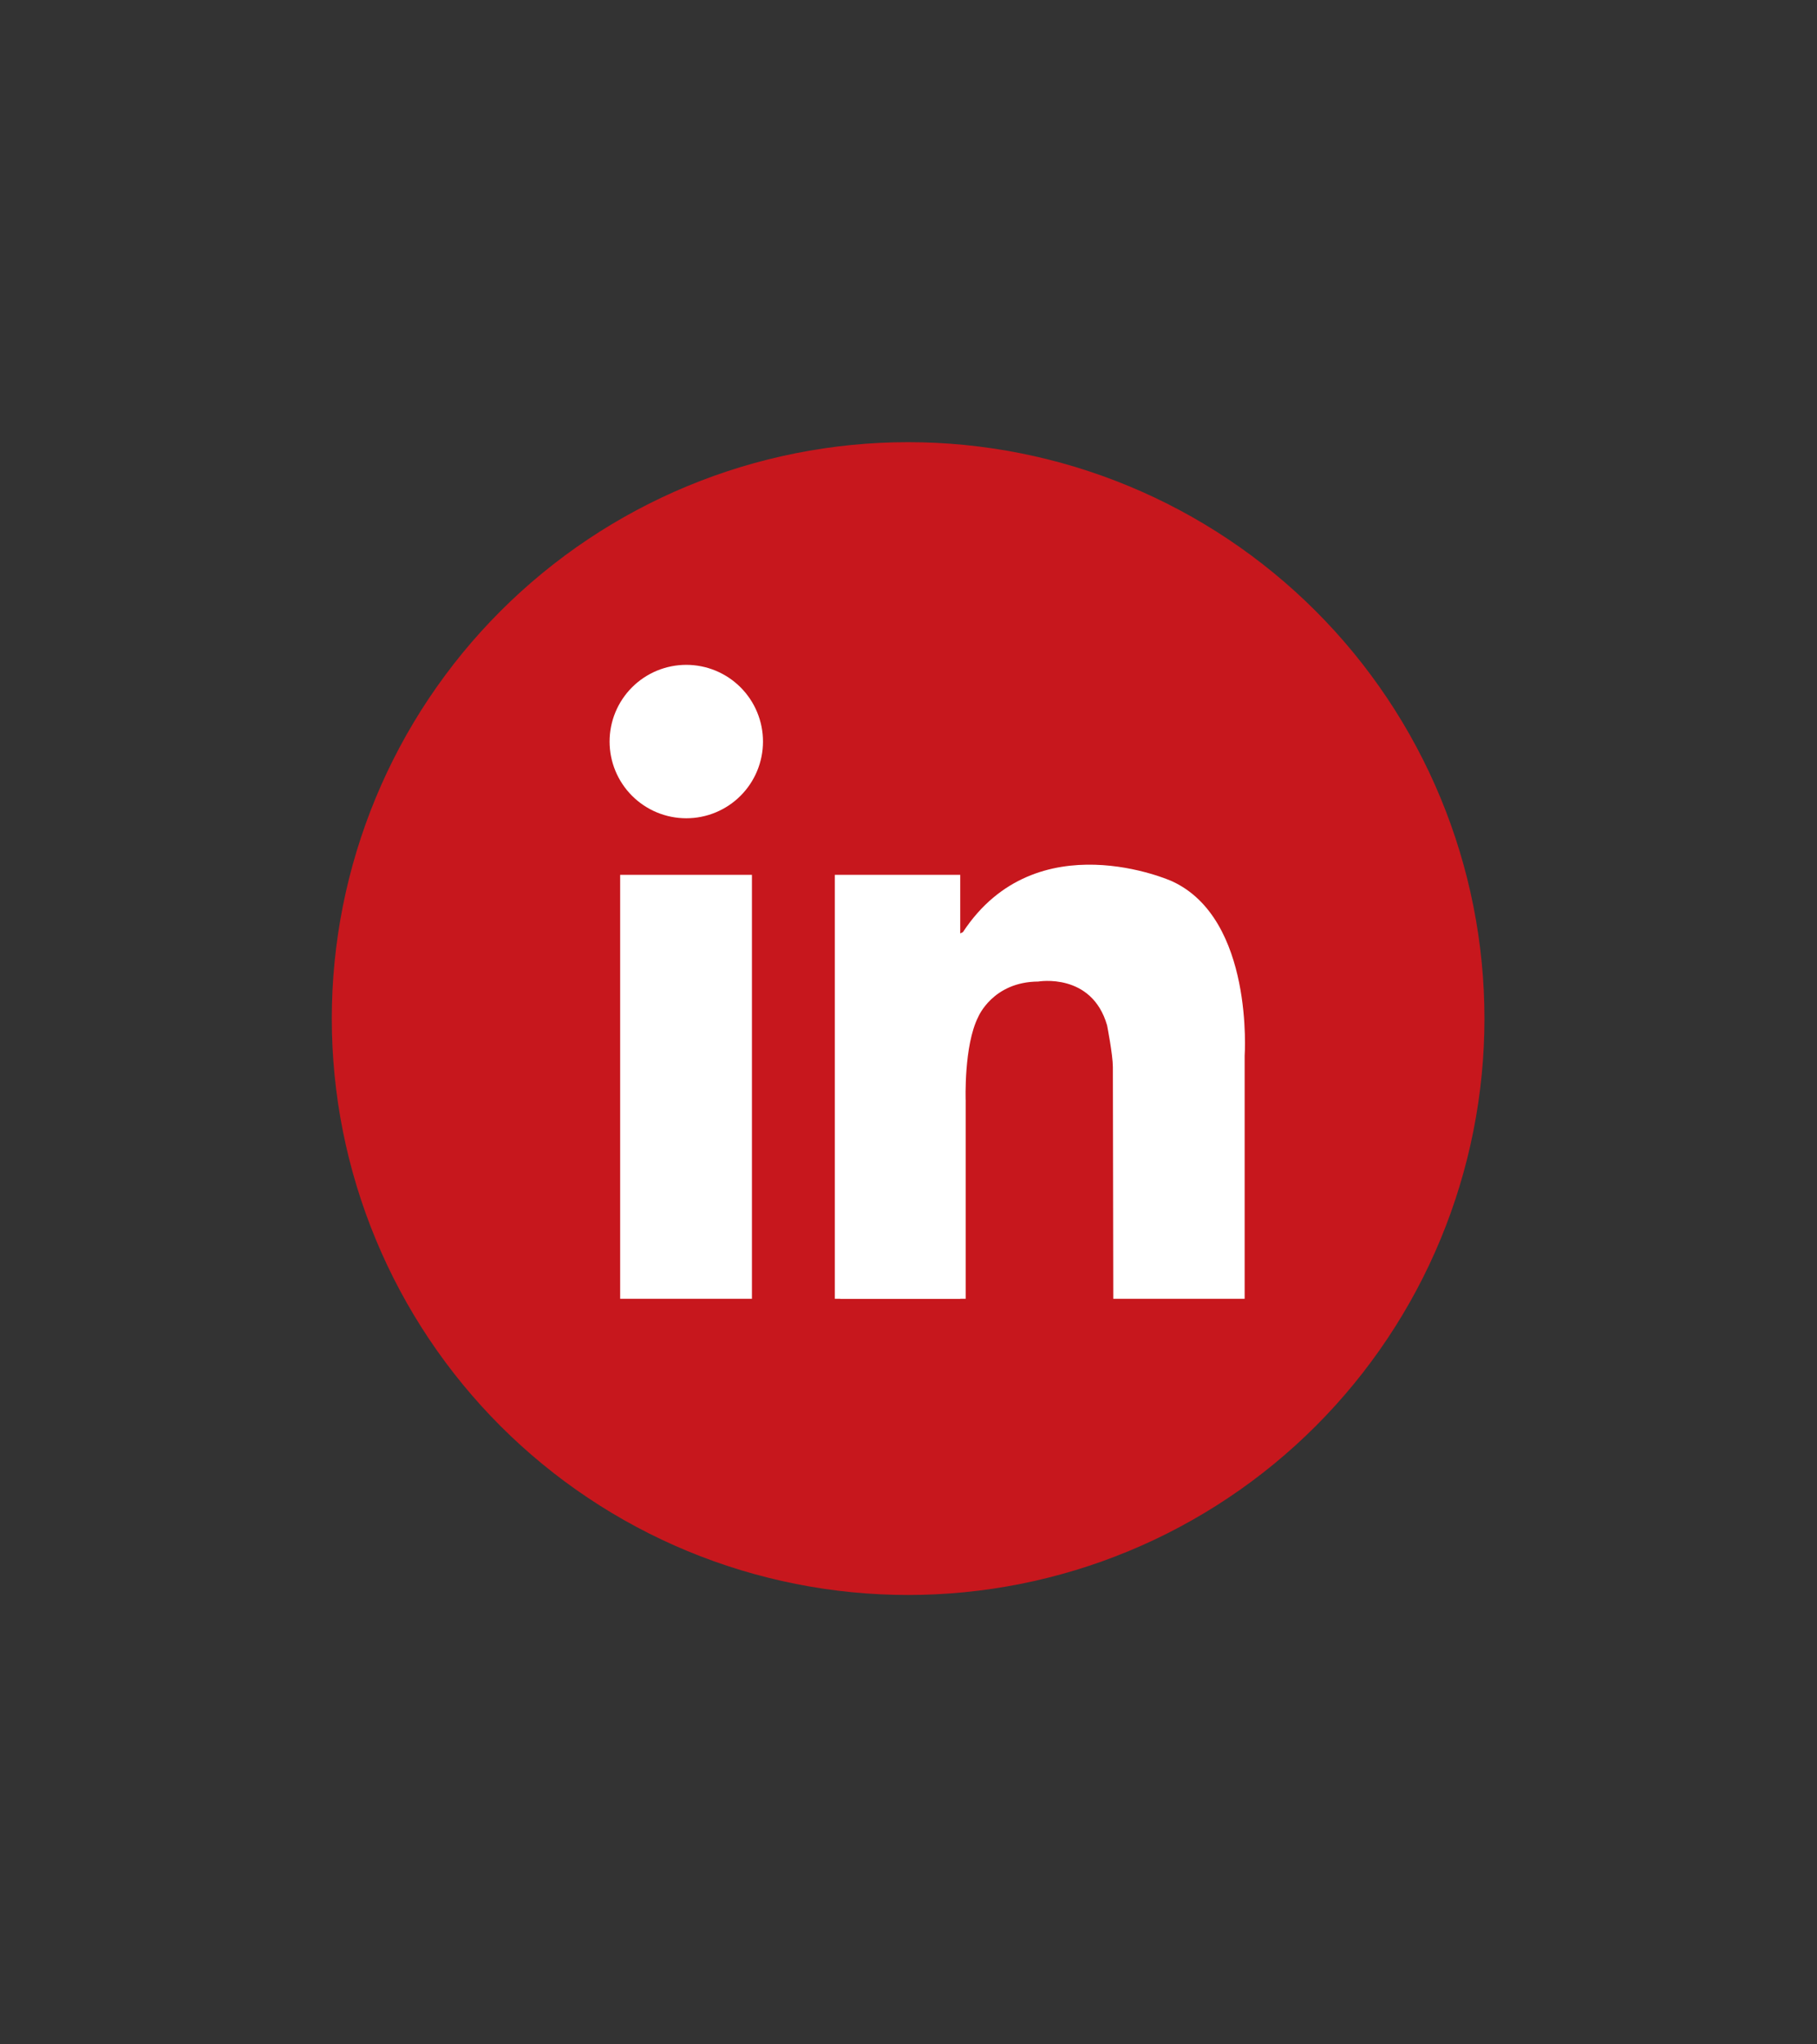 <svg xmlns="http://www.w3.org/2000/svg" xmlns:xlink="http://www.w3.org/1999/xlink" width="960" zoomAndPan="magnify" viewBox="0 0 720 810" height="1080" preserveAspectRatio="xMidYMid meet" version="1.0"><rect x="0" y="0" width="720" height="810" fill="#333333" stroke="none"/><defs><clipPath id="82e67abb8e"><path d="M 131.469 175.188 L 588.219 175.188 L 588.219 631.938 L 131.469 631.938 Z M 131.469 175.188 " clip-rule="nonzero"/></clipPath></defs><g clip-path="url(#82e67abb8e)"><path fill="#c7171d" d="M 588.227 403.57 C 588.227 407.309 588.133 411.043 587.949 414.777 C 587.766 418.508 587.492 422.234 587.125 425.957 C 586.758 429.676 586.301 433.383 585.754 437.082 C 585.207 440.777 584.566 444.457 583.836 448.125 C 583.109 451.789 582.289 455.438 581.383 459.062 C 580.473 462.688 579.477 466.289 578.391 469.863 C 577.309 473.441 576.137 476.988 574.875 480.508 C 573.617 484.027 572.273 487.512 570.84 490.965 C 569.41 494.418 567.898 497.836 566.301 501.215 C 564.699 504.594 563.02 507.93 561.258 511.227 C 559.496 514.523 557.656 517.773 555.734 520.98 C 553.812 524.184 551.812 527.344 549.738 530.449 C 547.66 533.559 545.508 536.613 543.281 539.613 C 541.055 542.617 538.758 545.562 536.387 548.449 C 534.016 551.34 531.574 554.168 529.066 556.938 C 526.555 559.707 523.98 562.414 521.336 565.059 C 518.691 567.699 515.988 570.277 513.219 572.785 C 510.449 575.297 507.617 577.738 504.73 580.109 C 501.84 582.48 498.895 584.777 495.895 587.004 C 492.891 589.23 489.836 591.383 486.727 593.457 C 483.621 595.535 480.465 597.535 477.258 599.457 C 474.051 601.375 470.801 603.219 467.504 604.98 C 464.211 606.742 460.871 608.422 457.492 610.02 C 454.113 611.617 450.699 613.133 447.246 614.562 C 443.793 615.992 440.305 617.336 436.789 618.598 C 433.27 619.855 429.719 621.027 426.145 622.113 C 422.566 623.199 418.965 624.195 415.34 625.102 C 411.715 626.012 408.07 626.828 404.402 627.559 C 400.738 628.289 397.055 628.926 393.359 629.477 C 389.664 630.023 385.953 630.48 382.234 630.848 C 378.516 631.215 374.789 631.488 371.055 631.672 C 367.324 631.855 363.586 631.945 359.852 631.945 C 356.113 631.945 352.375 631.855 348.645 631.672 C 344.91 631.488 341.184 631.215 337.465 630.848 C 333.746 630.48 330.035 630.023 326.34 629.477 C 322.645 628.926 318.961 628.289 315.297 627.559 C 311.629 626.828 307.984 626.012 304.359 625.102 C 300.734 624.195 297.133 623.199 293.555 622.113 C 289.98 621.027 286.43 619.855 282.914 618.598 C 279.395 617.336 275.906 615.992 272.453 614.562 C 269 613.133 265.586 611.617 262.207 610.02 C 258.828 608.422 255.488 606.742 252.195 604.98 C 248.898 603.219 245.648 601.375 242.441 599.457 C 239.234 597.535 236.078 595.535 232.973 593.457 C 229.863 591.383 226.809 589.23 223.805 587.004 C 220.805 584.777 217.859 582.48 214.969 580.109 C 212.082 577.738 209.25 575.297 206.48 572.785 C 203.711 570.277 201.008 567.699 198.363 565.059 C 195.719 562.414 193.145 559.707 190.633 556.938 C 188.125 554.168 185.684 551.34 183.312 548.449 C 180.941 545.562 178.645 542.617 176.418 539.613 C 174.191 536.613 172.039 533.559 169.961 530.449 C 167.887 527.344 165.887 524.184 163.965 520.98 C 162.043 517.773 160.203 514.523 158.441 511.227 C 156.68 507.93 155 504.594 153.398 501.215 C 151.801 497.836 150.289 494.418 148.859 490.965 C 147.426 487.512 146.082 484.027 144.824 480.508 C 143.566 476.988 142.391 473.441 141.309 469.863 C 140.223 466.289 139.227 462.688 138.316 459.062 C 137.41 455.438 136.59 451.789 135.863 448.125 C 135.133 444.457 134.492 440.777 133.945 437.082 C 133.398 433.383 132.941 429.676 132.574 425.957 C 132.207 422.234 131.934 418.508 131.75 414.777 C 131.566 411.043 131.473 407.309 131.473 403.57 C 131.473 399.832 131.566 396.098 131.75 392.363 C 131.934 388.633 132.207 384.906 132.574 381.188 C 132.941 377.465 133.398 373.758 133.945 370.062 C 134.492 366.363 135.133 362.684 135.863 359.016 C 136.59 355.352 137.41 351.707 138.316 348.078 C 139.227 344.453 140.223 340.852 141.309 337.277 C 142.391 333.699 143.566 330.152 144.824 326.633 C 146.082 323.113 147.426 319.629 148.859 316.176 C 150.289 312.723 151.801 309.305 153.398 305.926 C 155 302.547 156.68 299.211 158.441 295.914 C 160.203 292.617 162.043 289.367 163.965 286.16 C 165.887 282.957 167.887 279.801 169.961 276.691 C 172.039 273.586 174.191 270.531 176.418 267.527 C 178.645 264.523 180.941 261.578 183.312 258.691 C 185.684 255.801 188.125 252.973 190.633 250.203 C 193.145 247.434 195.719 244.727 198.363 242.086 C 201.008 239.441 203.711 236.867 206.48 234.355 C 209.25 231.844 212.082 229.406 214.969 227.035 C 217.859 224.664 220.805 222.363 223.805 220.137 C 226.809 217.91 229.863 215.758 232.973 213.684 C 236.078 211.605 239.234 209.609 242.441 207.688 C 245.648 205.766 248.898 203.922 252.195 202.16 C 255.488 200.398 258.828 198.719 262.207 197.121 C 265.586 195.523 269 194.008 272.453 192.578 C 275.906 191.148 279.395 189.805 282.914 188.543 C 286.43 187.285 289.98 186.113 293.555 185.027 C 297.133 183.945 300.734 182.945 304.359 182.039 C 307.984 181.129 311.629 180.312 315.297 179.582 C 318.961 178.855 322.645 178.215 326.34 177.668 C 330.035 177.117 333.746 176.66 337.465 176.293 C 341.184 175.93 344.91 175.652 348.645 175.469 C 352.375 175.285 356.113 175.195 359.852 175.195 C 363.586 175.195 367.324 175.285 371.055 175.469 C 374.789 175.652 378.516 175.93 382.234 176.293 C 385.953 176.66 389.664 177.117 393.359 177.668 C 397.055 178.215 400.738 178.855 404.402 179.582 C 408.07 180.312 411.715 181.129 415.34 182.039 C 418.965 182.945 422.566 183.945 426.145 185.027 C 429.719 186.113 433.27 187.285 436.789 188.543 C 440.305 189.805 443.793 191.148 447.246 192.578 C 450.699 194.008 454.113 195.523 457.492 197.121 C 460.871 198.719 464.211 200.398 467.504 202.16 C 470.801 203.922 474.051 205.766 477.258 207.688 C 480.465 209.609 483.621 211.605 486.727 213.684 C 489.836 215.758 492.891 217.91 495.895 220.137 C 498.895 222.363 501.84 224.664 504.73 227.035 C 507.617 229.406 510.449 231.844 513.219 234.355 C 515.988 236.867 518.691 239.441 521.336 242.086 C 523.98 244.727 526.555 247.434 529.066 250.203 C 531.574 252.973 534.016 255.801 536.387 258.691 C 538.758 261.578 541.055 264.523 543.281 267.527 C 545.508 270.531 547.66 273.586 549.738 276.691 C 551.812 279.801 553.812 282.957 555.734 286.16 C 557.656 289.367 559.496 292.617 561.258 295.914 C 563.02 299.211 564.699 302.547 566.301 305.926 C 567.898 309.305 569.41 312.723 570.84 316.176 C 572.273 319.629 573.617 323.113 574.875 326.633 C 576.137 330.152 577.309 333.699 578.391 337.277 C 579.477 340.852 580.473 344.453 581.383 348.078 C 582.289 351.707 583.109 355.352 583.836 359.016 C 584.566 362.684 585.207 366.363 585.754 370.062 C 586.301 373.758 586.758 377.465 587.125 381.188 C 587.492 384.906 587.766 388.633 587.949 392.363 C 588.133 396.098 588.227 399.832 588.227 403.57 Z M 588.227 403.57 " fill-opacity="1" fill-rule="nonzero"/></g><path fill="#ffffff" d="M 302.34 293.812 C 302.34 294.809 302.293 295.801 302.195 296.793 C 302.098 297.781 301.949 298.766 301.758 299.742 C 301.562 300.719 301.32 301.684 301.031 302.637 C 300.742 303.59 300.406 304.523 300.027 305.445 C 299.645 306.363 299.223 307.262 298.75 308.141 C 298.281 309.02 297.77 309.871 297.219 310.699 C 296.664 311.527 296.074 312.324 295.441 313.094 C 294.809 313.863 294.141 314.602 293.438 315.305 C 292.734 316.008 291.996 316.676 291.227 317.309 C 290.457 317.938 289.66 318.531 288.832 319.086 C 288.004 319.637 287.152 320.148 286.273 320.617 C 285.395 321.086 284.496 321.512 283.578 321.895 C 282.656 322.273 281.723 322.609 280.77 322.898 C 279.816 323.188 278.852 323.43 277.875 323.621 C 276.898 323.816 275.914 323.965 274.926 324.062 C 273.934 324.156 272.941 324.207 271.945 324.207 C 270.949 324.207 269.957 324.156 268.969 324.062 C 267.977 323.965 266.992 323.816 266.016 323.621 C 265.039 323.43 264.074 323.188 263.125 322.898 C 262.172 322.609 261.234 322.273 260.316 321.895 C 259.395 321.512 258.496 321.086 257.617 320.617 C 256.742 320.148 255.887 319.637 255.059 319.086 C 254.23 318.531 253.434 317.938 252.664 317.309 C 251.895 316.676 251.156 316.008 250.453 315.305 C 249.75 314.602 249.082 313.863 248.449 313.094 C 247.82 312.324 247.227 311.527 246.676 310.699 C 246.121 309.871 245.609 309.02 245.141 308.141 C 244.672 307.262 244.246 306.363 243.867 305.445 C 243.484 304.523 243.148 303.59 242.859 302.637 C 242.57 301.684 242.332 300.719 242.137 299.742 C 241.941 298.766 241.797 297.781 241.699 296.793 C 241.602 295.801 241.551 294.809 241.551 293.812 C 241.551 292.816 241.602 291.824 241.699 290.832 C 241.797 289.844 241.941 288.859 242.137 287.883 C 242.332 286.906 242.57 285.941 242.859 284.988 C 243.148 284.035 243.484 283.102 243.867 282.18 C 244.246 281.262 244.672 280.363 245.141 279.484 C 245.609 278.605 246.121 277.754 246.676 276.926 C 247.227 276.098 247.82 275.301 248.449 274.531 C 249.082 273.762 249.75 273.023 250.453 272.32 C 251.156 271.617 251.895 270.949 252.664 270.316 C 253.434 269.688 254.23 269.094 255.059 268.539 C 255.887 267.988 256.742 267.477 257.617 267.008 C 258.496 266.539 259.395 266.113 260.316 265.73 C 261.234 265.352 262.172 265.016 263.125 264.727 C 264.074 264.438 265.039 264.195 266.016 264.004 C 266.992 263.809 267.977 263.664 268.969 263.566 C 269.957 263.469 270.949 263.418 271.945 263.418 C 272.941 263.418 273.934 263.469 274.926 263.566 C 275.914 263.664 276.898 263.809 277.875 264.004 C 278.852 264.195 279.816 264.438 280.77 264.727 C 281.723 265.016 282.656 265.352 283.578 265.73 C 284.496 266.113 285.395 266.539 286.273 267.008 C 287.152 267.477 288.004 267.988 288.832 268.539 C 289.66 269.094 290.457 269.688 291.227 270.316 C 291.996 270.949 292.734 271.617 293.438 272.32 C 294.141 273.023 294.809 273.762 295.441 274.531 C 296.074 275.301 296.664 276.098 297.219 276.926 C 297.77 277.754 298.281 278.605 298.75 279.484 C 299.223 280.363 299.645 281.262 300.027 282.18 C 300.406 283.102 300.742 284.035 301.031 284.988 C 301.32 285.941 301.562 286.906 301.758 287.883 C 301.949 288.859 302.098 289.844 302.195 290.832 C 302.293 291.824 302.34 292.816 302.34 293.812 Z M 302.34 293.812 " fill-opacity="1" fill-rule="nonzero"/><path fill="#ffffff" d="M 245.742 346.617 L 297.961 346.617 L 297.961 514.594 L 245.742 514.594 Z M 245.742 346.617 " fill-opacity="1" fill-rule="nonzero"/><path fill="#ffffff" d="M 330.801 346.617 L 380.5 346.617 L 380.5 514.594 L 330.801 514.594 Z M 330.801 346.617 " fill-opacity="1" fill-rule="nonzero"/><path fill="#ffffff" d="M 332.953 436.051 L 382.652 436.051 L 382.652 514.594 L 332.953 514.594 Z M 332.953 436.051 " fill-opacity="1" fill-rule="nonzero"/><path fill="#ffffff" d="M 382.652 436.051 C 382.652 436.051 381.875 414.266 387.621 402.938 C 387.621 402.938 393.367 388.988 411.426 388.902 C 411.426 388.902 432.609 385.203 438.684 406.223 C 438.684 406.223 440.98 417.879 440.98 422.809 C 440.98 427.734 441.145 514.598 441.145 514.598 L 493.199 514.598 L 493.199 418.375 C 493.199 418.375 496.977 364.023 464.355 349.133 C 464.355 349.133 410.711 325.055 381.598 369.277 C 381.598 369.277 375.25 373.656 374.367 361.398 C 373.492 349.133 366.051 380.227 365.832 380.883 C 365.613 381.543 374.367 442.844 374.367 442.844 Z M 382.652 436.051 " fill-opacity="1" fill-rule="nonzero"/></svg>